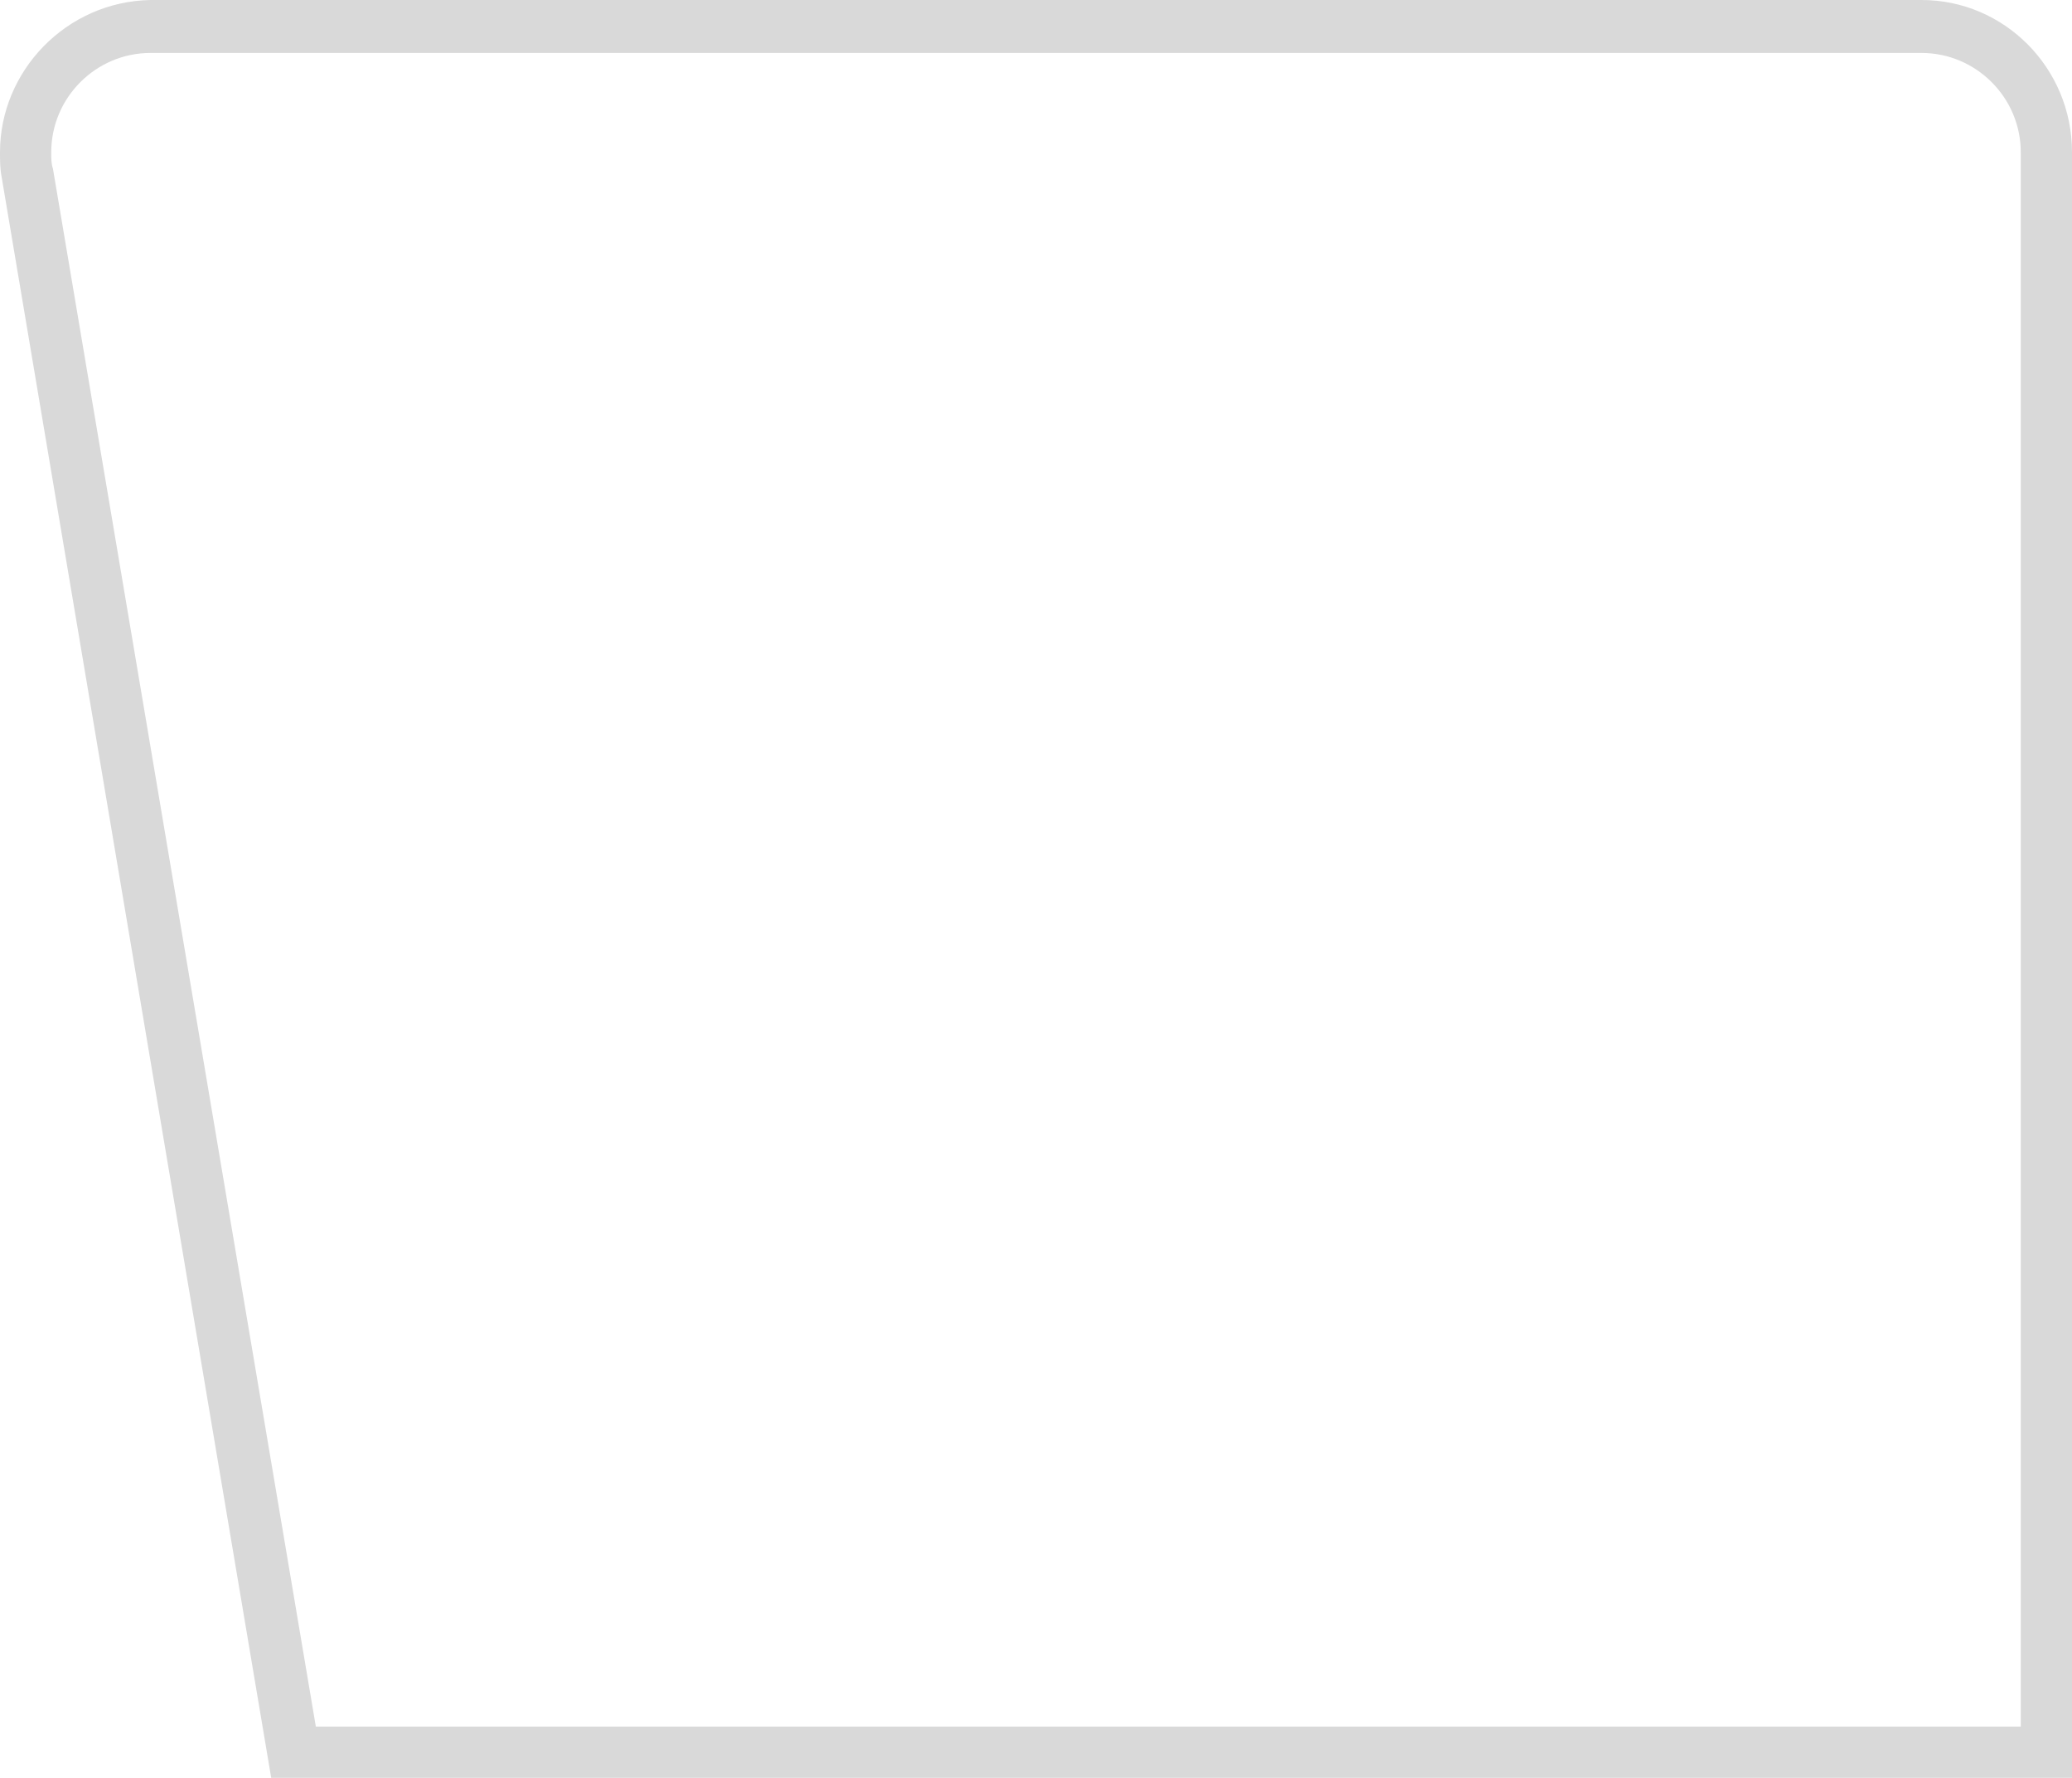 <?xml version="1.0" encoding="utf-8"?>
<svg xmlns="http://www.w3.org/2000/svg" fill="none" height="100%" overflow="visible" preserveAspectRatio="none" style="display: block;" viewBox="0 0 32.913 28.237" width="100%">
<path d="M0.814 2.417C0.814 1.55 1.524 0.841 2.39 0.841H30.523C31.389 0.841 32.099 1.55 32.099 2.417V27.423H5.017L0.841 2.679C0.814 2.6 0.814 2.522 0.814 2.417ZM0 2.417C0 2.548 1.60283e-06 2.679 0.026 2.811L4.308 28.237H32.913V2.417C32.913 1.077 31.836 0 30.523 0H2.39C1.051 0.026 0 1.129 0 2.417Z" fill="#D9D9D9" id="Vector"/>
</svg>
